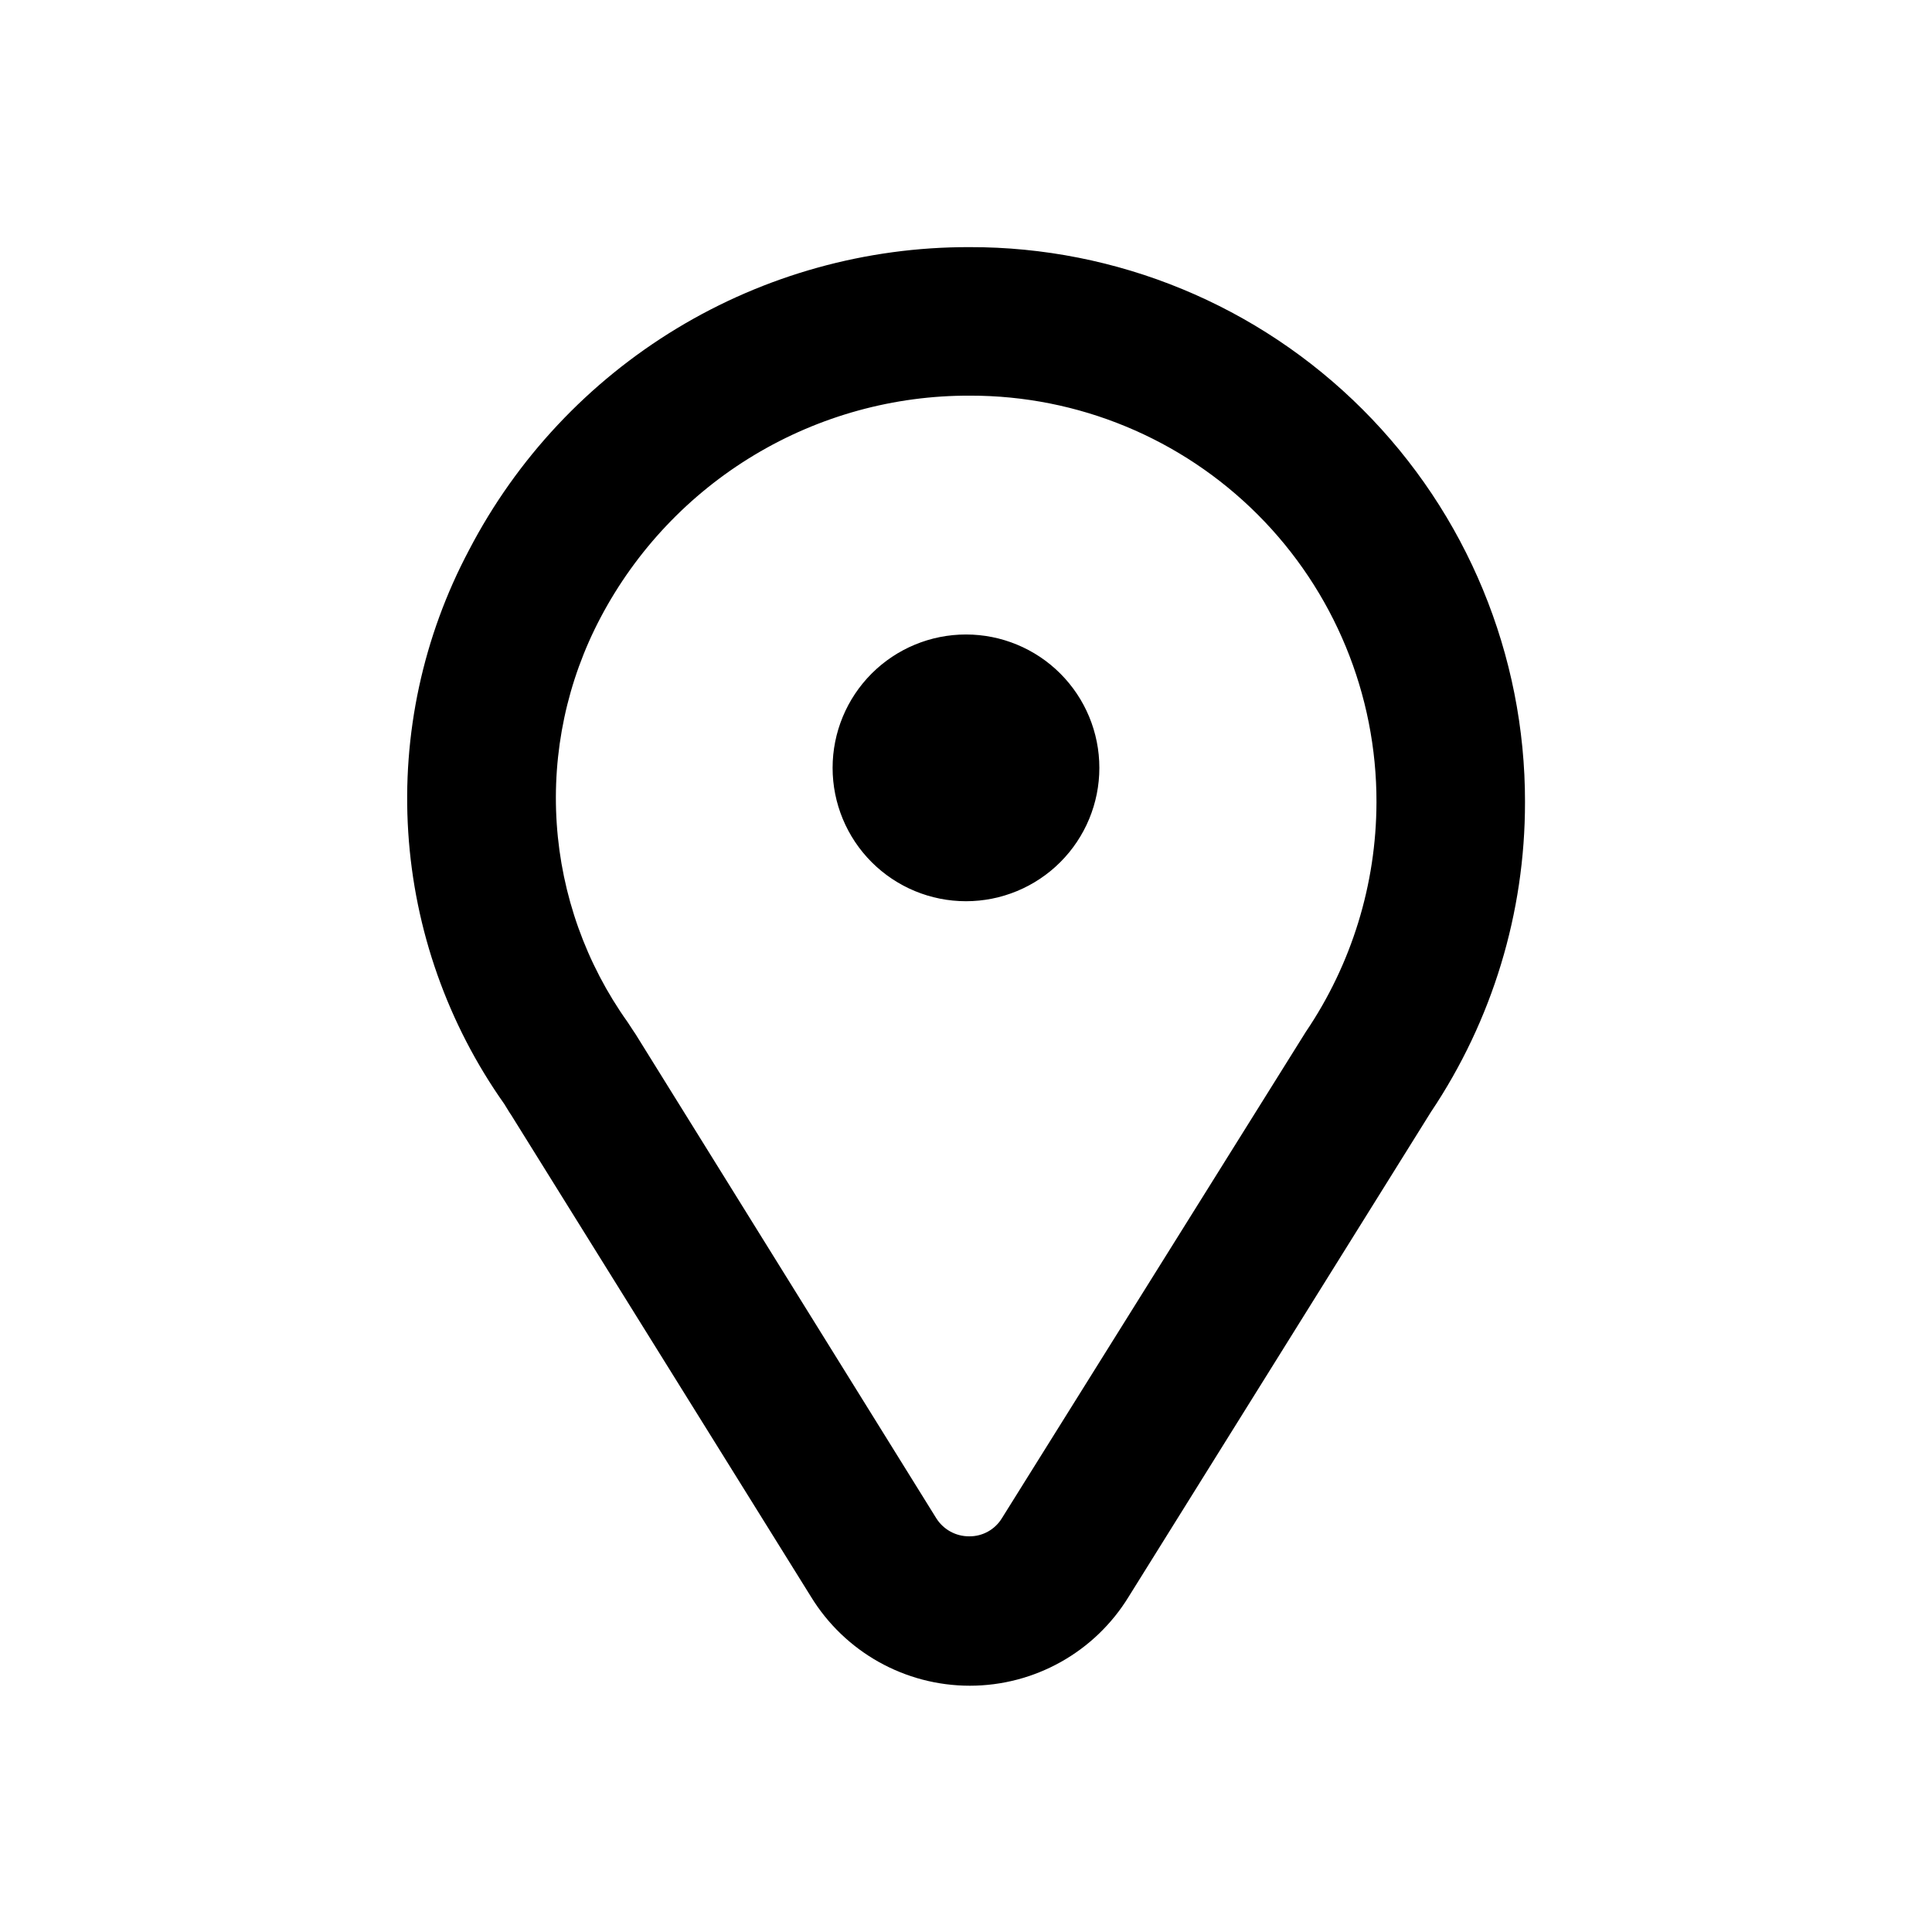 <?xml version="1.0" encoding="UTF-8"?>
<!-- Uploaded to: SVG Repo, www.svgrepo.com, Generator: SVG Repo Mixer Tools -->
<svg fill="#000000" width="800px" height="800px" version="1.1" viewBox="144 144 512 512" xmlns="http://www.w3.org/2000/svg">
 <path d="m435.34 347.49c0 9.375-3.723 18.363-10.352 24.992-6.629 6.629-15.621 10.352-24.992 10.352-9.375 0-18.367-3.723-24.996-10.352-6.625-6.629-10.352-15.617-10.352-24.992s3.727-18.363 10.352-24.992c6.629-6.629 15.621-10.352 24.996-10.352 9.371 0 18.363 3.723 24.992 10.352 6.629 6.629 10.352 15.617 10.352 24.992zm112.8 9.133c0.027 29.238-8.66 57.824-24.953 82.105l-80.059 128.39c-8.965 14.672-24.922 23.617-42.113 23.617-17.195 0-33.148-8.945-42.117-23.617l-79.508-127.76s-0.395-0.551-0.473-0.707l-1.258-2.047v-0.004c-15-21.203-23.82-46.156-25.473-72.078-1.656-25.922 3.922-51.793 16.105-74.734 12.617-24.262 31.668-44.582 55.062-58.746 23.395-14.16 50.234-21.617 77.578-21.547 39.055-0.086 76.535 15.387 104.16 42.996 27.625 27.605 43.113 65.078 43.051 104.13zm-39.359 0c0.062-28.59-11.258-56.023-31.465-76.246s-47.637-31.566-76.223-31.523c-20.137-0.082-39.914 5.359-57.18 15.727-17.262 10.367-31.355 25.266-40.75 43.078-8.863 16.777-12.887 35.691-11.621 54.625s7.769 37.141 18.785 52.59l1.34 2.047 0.789 1.18 79.66 128.24c1.883 3.008 5.191 4.824 8.738 4.801 3.531 0.043 6.824-1.785 8.66-4.801l80.531-128.87c12.152-17.941 18.676-39.102 18.734-60.77z"/>
</svg>